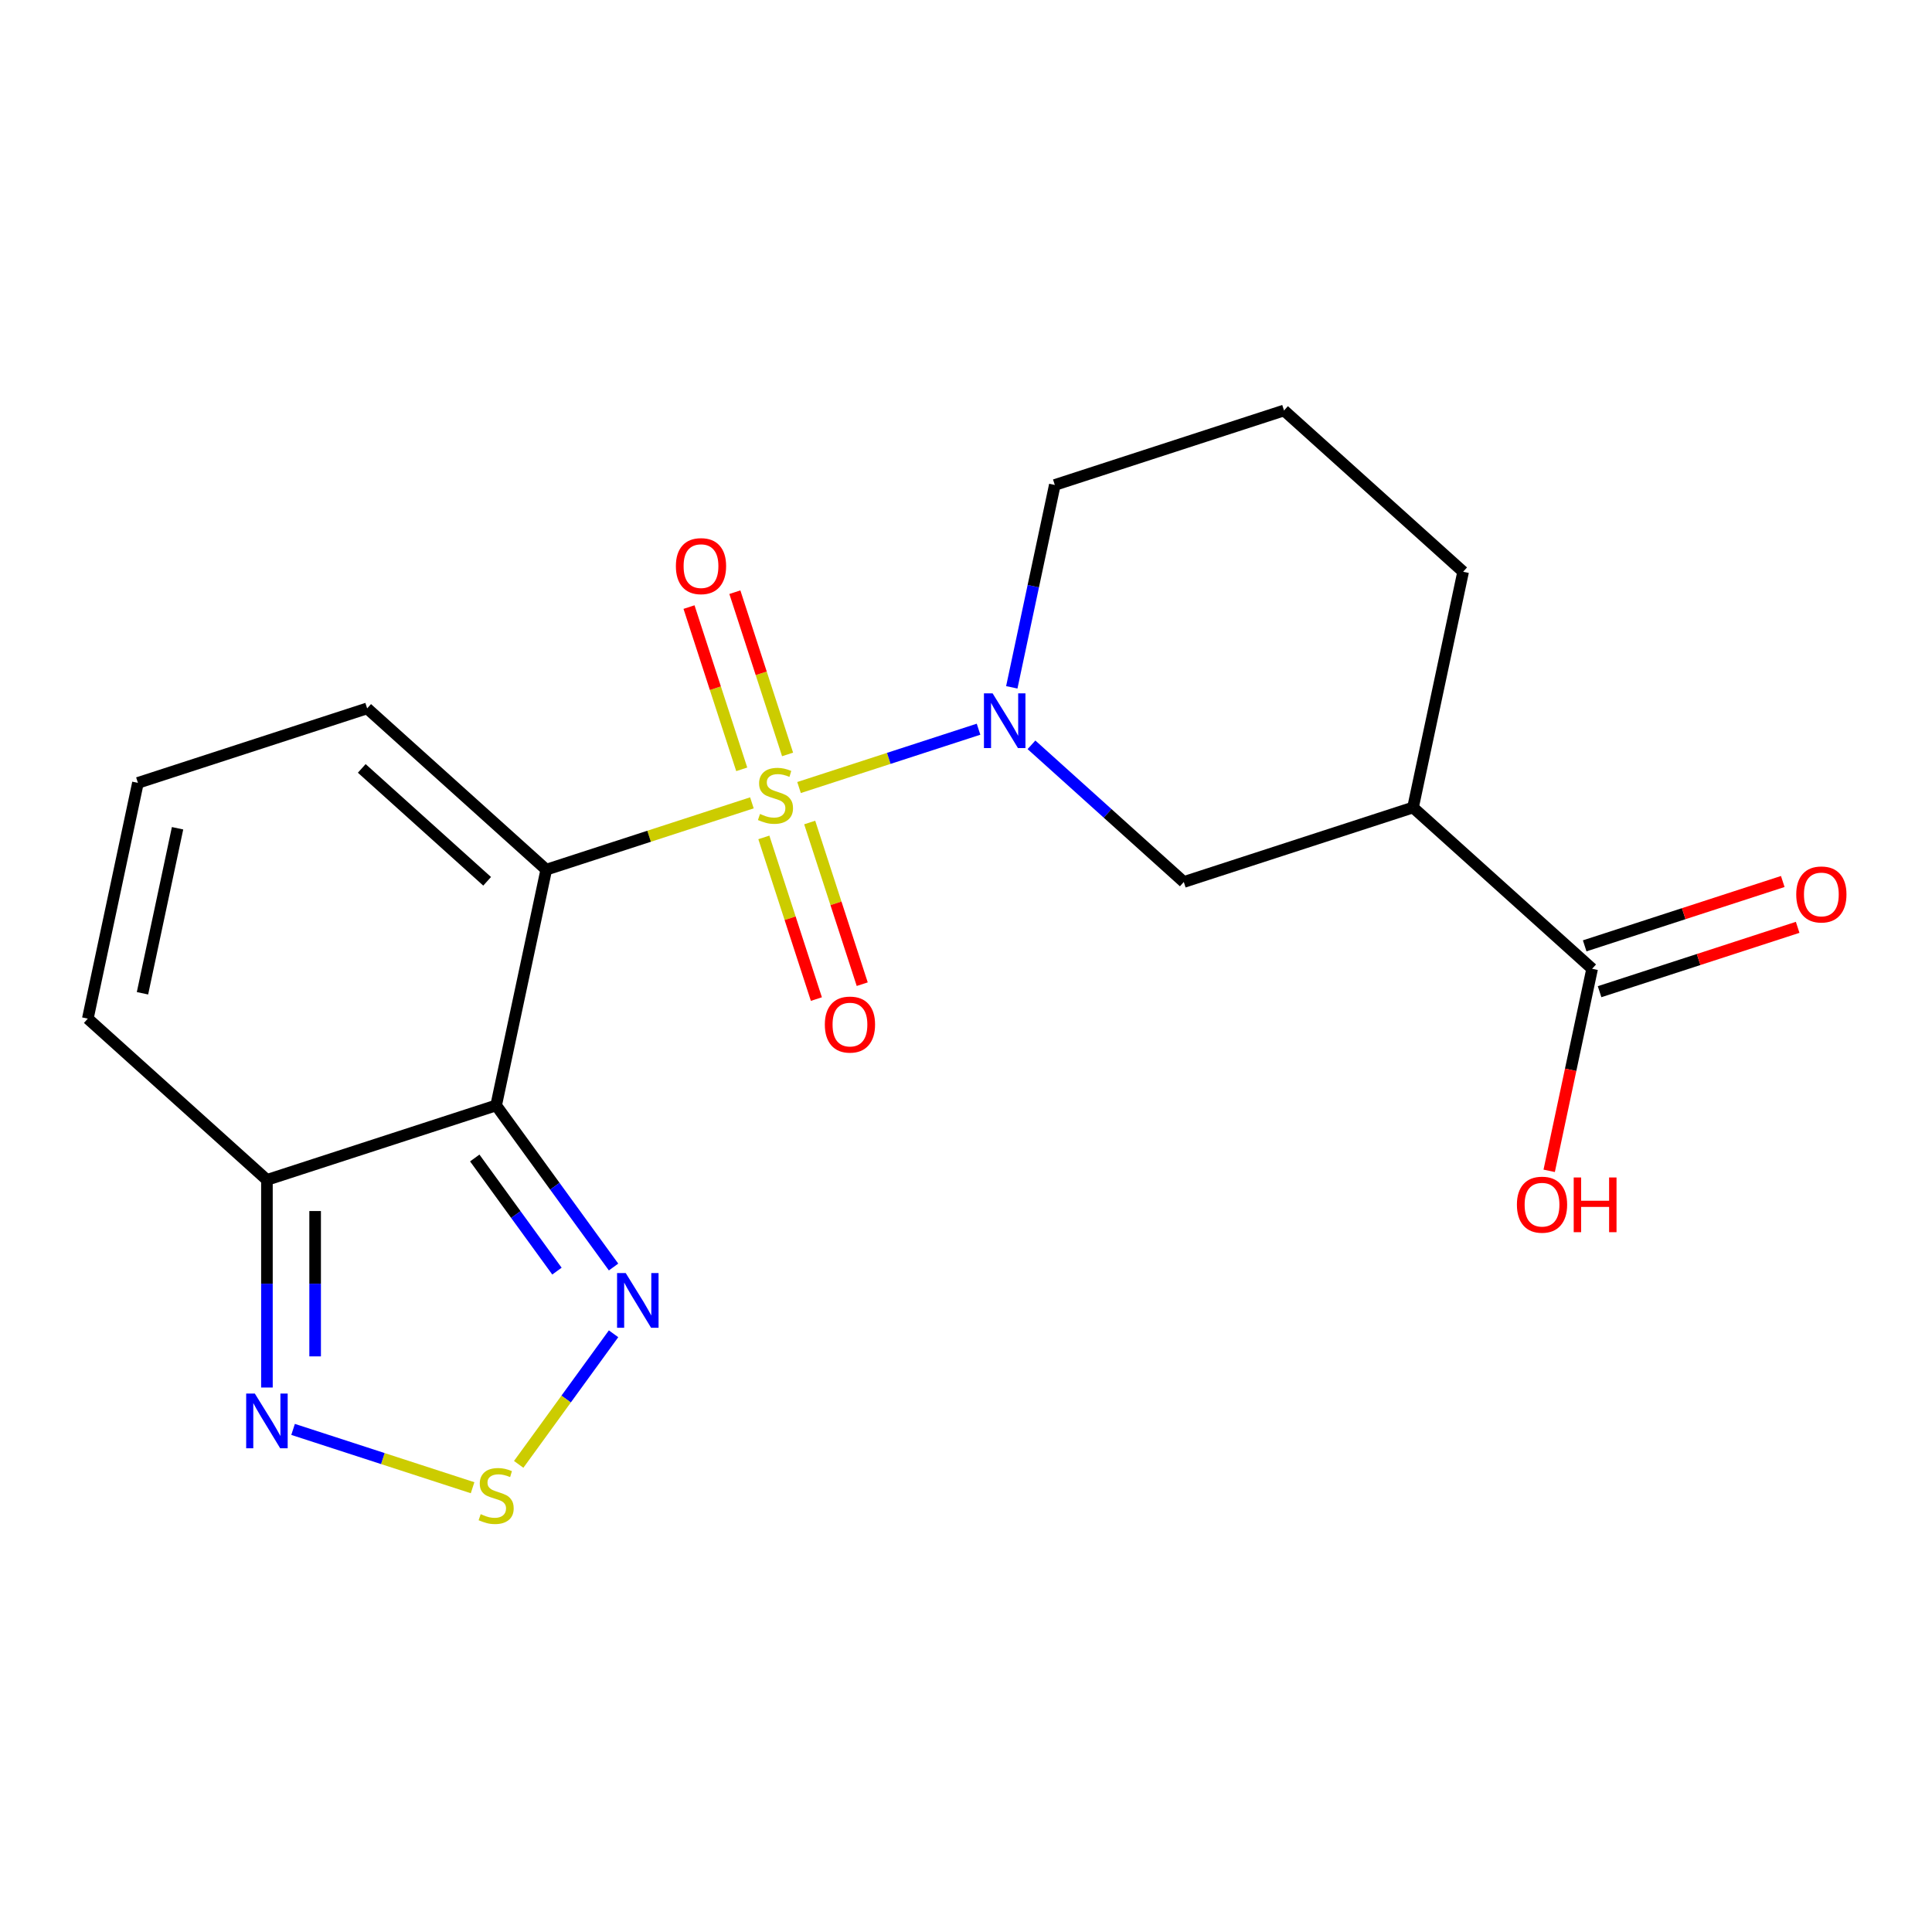 <?xml version='1.0' encoding='iso-8859-1'?>
<svg version='1.1' baseProfile='full'
              xmlns='http://www.w3.org/2000/svg'
                      xmlns:rdkit='http://www.rdkit.org/xml'
                      xmlns:xlink='http://www.w3.org/1999/xlink'
                  xml:space='preserve'
width='1000px' height='1000px' viewBox='0 0 1000 1000'>
<!-- END OF HEADER -->
<rect style='opacity:1.0;fill:#FFFFFF;stroke:none' width='1000' height='1000' x='0' y='0'> </rect>
<path class='bond-0' d='M 389.186,415.552 L 335.964,432.845' style='fill:none;fill-rule:evenodd;stroke:#CCCC00;stroke-width:6px;stroke-linecap:butt;stroke-linejoin:miter;stroke-opacity:1' />
<path class='bond-0' d='M 335.964,432.845 L 282.742,450.138' style='fill:none;fill-rule:evenodd;stroke:#000000;stroke-width:6px;stroke-linecap:butt;stroke-linejoin:miter;stroke-opacity:1' />
<path class='bond-2' d='M 413.584,407.624 L 460.037,392.531' style='fill:none;fill-rule:evenodd;stroke:#CCCC00;stroke-width:6px;stroke-linecap:butt;stroke-linejoin:miter;stroke-opacity:1' />
<path class='bond-2' d='M 460.037,392.531 L 506.491,377.437' style='fill:none;fill-rule:evenodd;stroke:#0000FF;stroke-width:6px;stroke-linecap:butt;stroke-linejoin:miter;stroke-opacity:1' />
<path class='bond-10' d='M 407.648,390.494 L 394.005,348.505' style='fill:none;fill-rule:evenodd;stroke:#CCCC00;stroke-width:6px;stroke-linecap:butt;stroke-linejoin:miter;stroke-opacity:1' />
<path class='bond-10' d='M 394.005,348.505 L 380.362,306.515' style='fill:none;fill-rule:evenodd;stroke:#FF0000;stroke-width:6px;stroke-linecap:butt;stroke-linejoin:miter;stroke-opacity:1' />
<path class='bond-10' d='M 383.92,398.204 L 370.276,356.215' style='fill:none;fill-rule:evenodd;stroke:#CCCC00;stroke-width:6px;stroke-linecap:butt;stroke-linejoin:miter;stroke-opacity:1' />
<path class='bond-10' d='M 370.276,356.215 L 356.633,314.225' style='fill:none;fill-rule:evenodd;stroke:#FF0000;stroke-width:6px;stroke-linecap:butt;stroke-linejoin:miter;stroke-opacity:1' />
<path class='bond-11' d='M 395.369,433.442 L 408.963,475.281' style='fill:none;fill-rule:evenodd;stroke:#CCCC00;stroke-width:6px;stroke-linecap:butt;stroke-linejoin:miter;stroke-opacity:1' />
<path class='bond-11' d='M 408.963,475.281 L 422.558,517.121' style='fill:none;fill-rule:evenodd;stroke:#FF0000;stroke-width:6px;stroke-linecap:butt;stroke-linejoin:miter;stroke-opacity:1' />
<path class='bond-11' d='M 419.098,425.732 L 432.692,467.571' style='fill:none;fill-rule:evenodd;stroke:#CCCC00;stroke-width:6px;stroke-linecap:butt;stroke-linejoin:miter;stroke-opacity:1' />
<path class='bond-11' d='M 432.692,467.571 L 446.287,509.411' style='fill:none;fill-rule:evenodd;stroke:#FF0000;stroke-width:6px;stroke-linecap:butt;stroke-linejoin:miter;stroke-opacity:1' />
<path class='bond-1' d='M 282.742,450.138 L 256.805,572.161' style='fill:none;fill-rule:evenodd;stroke:#000000;stroke-width:6px;stroke-linecap:butt;stroke-linejoin:miter;stroke-opacity:1' />
<path class='bond-12' d='M 282.742,450.138 L 190.035,366.664' style='fill:none;fill-rule:evenodd;stroke:#000000;stroke-width:6px;stroke-linecap:butt;stroke-linejoin:miter;stroke-opacity:1' />
<path class='bond-12' d='M 252.141,456.158 L 187.246,397.727' style='fill:none;fill-rule:evenodd;stroke:#000000;stroke-width:6px;stroke-linecap:butt;stroke-linejoin:miter;stroke-opacity:1' />
<path class='bond-3' d='M 256.805,572.161 L 287.191,613.984' style='fill:none;fill-rule:evenodd;stroke:#000000;stroke-width:6px;stroke-linecap:butt;stroke-linejoin:miter;stroke-opacity:1' />
<path class='bond-3' d='M 287.191,613.984 L 317.577,655.806' style='fill:none;fill-rule:evenodd;stroke:#0000FF;stroke-width:6px;stroke-linecap:butt;stroke-linejoin:miter;stroke-opacity:1' />
<path class='bond-3' d='M 245.736,599.373 L 267.006,628.649' style='fill:none;fill-rule:evenodd;stroke:#000000;stroke-width:6px;stroke-linecap:butt;stroke-linejoin:miter;stroke-opacity:1' />
<path class='bond-3' d='M 267.006,628.649 L 288.276,657.925' style='fill:none;fill-rule:evenodd;stroke:#0000FF;stroke-width:6px;stroke-linecap:butt;stroke-linejoin:miter;stroke-opacity:1' />
<path class='bond-4' d='M 256.805,572.161 L 138.161,610.71' style='fill:none;fill-rule:evenodd;stroke:#000000;stroke-width:6px;stroke-linecap:butt;stroke-linejoin:miter;stroke-opacity:1' />
<path class='bond-8' d='M 533.887,385.517 L 573.311,421.014' style='fill:none;fill-rule:evenodd;stroke:#0000FF;stroke-width:6px;stroke-linecap:butt;stroke-linejoin:miter;stroke-opacity:1' />
<path class='bond-8' d='M 573.311,421.014 L 612.735,456.512' style='fill:none;fill-rule:evenodd;stroke:#000000;stroke-width:6px;stroke-linecap:butt;stroke-linejoin:miter;stroke-opacity:1' />
<path class='bond-16' d='M 523.701,355.76 L 534.833,303.388' style='fill:none;fill-rule:evenodd;stroke:#0000FF;stroke-width:6px;stroke-linecap:butt;stroke-linejoin:miter;stroke-opacity:1' />
<path class='bond-16' d='M 534.833,303.388 L 545.966,251.015' style='fill:none;fill-rule:evenodd;stroke:#000000;stroke-width:6px;stroke-linecap:butt;stroke-linejoin:miter;stroke-opacity:1' />
<path class='bond-5' d='M 317.577,690.364 L 293.023,724.159' style='fill:none;fill-rule:evenodd;stroke:#0000FF;stroke-width:6px;stroke-linecap:butt;stroke-linejoin:miter;stroke-opacity:1' />
<path class='bond-5' d='M 293.023,724.159 L 268.47,757.954' style='fill:none;fill-rule:evenodd;stroke:#CCCC00;stroke-width:6px;stroke-linecap:butt;stroke-linejoin:miter;stroke-opacity:1' />
<path class='bond-6' d='M 138.161,610.71 L 138.161,664.446' style='fill:none;fill-rule:evenodd;stroke:#000000;stroke-width:6px;stroke-linecap:butt;stroke-linejoin:miter;stroke-opacity:1' />
<path class='bond-6' d='M 138.161,664.446 L 138.161,718.181' style='fill:none;fill-rule:evenodd;stroke:#0000FF;stroke-width:6px;stroke-linecap:butt;stroke-linejoin:miter;stroke-opacity:1' />
<path class='bond-6' d='M 163.111,626.831 L 163.111,664.446' style='fill:none;fill-rule:evenodd;stroke:#000000;stroke-width:6px;stroke-linecap:butt;stroke-linejoin:miter;stroke-opacity:1' />
<path class='bond-6' d='M 163.111,664.446 L 163.111,702.06' style='fill:none;fill-rule:evenodd;stroke:#0000FF;stroke-width:6px;stroke-linecap:butt;stroke-linejoin:miter;stroke-opacity:1' />
<path class='bond-21' d='M 138.161,610.71 L 45.455,527.237' style='fill:none;fill-rule:evenodd;stroke:#000000;stroke-width:6px;stroke-linecap:butt;stroke-linejoin:miter;stroke-opacity:1' />
<path class='bond-22' d='M 244.606,770.046 L 198.153,754.952' style='fill:none;fill-rule:evenodd;stroke:#CCCC00;stroke-width:6px;stroke-linecap:butt;stroke-linejoin:miter;stroke-opacity:1' />
<path class='bond-22' d='M 198.153,754.952 L 151.699,739.858' style='fill:none;fill-rule:evenodd;stroke:#0000FF;stroke-width:6px;stroke-linecap:butt;stroke-linejoin:miter;stroke-opacity:1' />
<path class='bond-7' d='M 731.379,417.962 L 612.735,456.512' style='fill:none;fill-rule:evenodd;stroke:#000000;stroke-width:6px;stroke-linecap:butt;stroke-linejoin:miter;stroke-opacity:1' />
<path class='bond-9' d='M 731.379,417.962 L 824.086,501.436' style='fill:none;fill-rule:evenodd;stroke:#000000;stroke-width:6px;stroke-linecap:butt;stroke-linejoin:miter;stroke-opacity:1' />
<path class='bond-20' d='M 731.379,417.962 L 757.316,295.939' style='fill:none;fill-rule:evenodd;stroke:#000000;stroke-width:6px;stroke-linecap:butt;stroke-linejoin:miter;stroke-opacity:1' />
<path class='bond-15' d='M 827.941,513.3 L 879.203,496.644' style='fill:none;fill-rule:evenodd;stroke:#000000;stroke-width:6px;stroke-linecap:butt;stroke-linejoin:miter;stroke-opacity:1' />
<path class='bond-15' d='M 879.203,496.644 L 930.465,479.988' style='fill:none;fill-rule:evenodd;stroke:#FF0000;stroke-width:6px;stroke-linecap:butt;stroke-linejoin:miter;stroke-opacity:1' />
<path class='bond-15' d='M 820.231,489.571 L 871.493,472.915' style='fill:none;fill-rule:evenodd;stroke:#000000;stroke-width:6px;stroke-linecap:butt;stroke-linejoin:miter;stroke-opacity:1' />
<path class='bond-15' d='M 871.493,472.915 L 922.756,456.259' style='fill:none;fill-rule:evenodd;stroke:#FF0000;stroke-width:6px;stroke-linecap:butt;stroke-linejoin:miter;stroke-opacity:1' />
<path class='bond-17' d='M 824.086,501.436 L 812.971,553.728' style='fill:none;fill-rule:evenodd;stroke:#000000;stroke-width:6px;stroke-linecap:butt;stroke-linejoin:miter;stroke-opacity:1' />
<path class='bond-17' d='M 812.971,553.728 L 801.856,606.02' style='fill:none;fill-rule:evenodd;stroke:#FF0000;stroke-width:6px;stroke-linecap:butt;stroke-linejoin:miter;stroke-opacity:1' />
<path class='bond-13' d='M 190.035,366.664 L 71.391,405.214' style='fill:none;fill-rule:evenodd;stroke:#000000;stroke-width:6px;stroke-linecap:butt;stroke-linejoin:miter;stroke-opacity:1' />
<path class='bond-14' d='M 71.391,405.214 L 45.455,527.237' style='fill:none;fill-rule:evenodd;stroke:#000000;stroke-width:6px;stroke-linecap:butt;stroke-linejoin:miter;stroke-opacity:1' />
<path class='bond-14' d='M 91.906,428.705 L 73.75,514.121' style='fill:none;fill-rule:evenodd;stroke:#000000;stroke-width:6px;stroke-linecap:butt;stroke-linejoin:miter;stroke-opacity:1' />
<path class='bond-19' d='M 545.966,251.015 L 664.609,212.466' style='fill:none;fill-rule:evenodd;stroke:#000000;stroke-width:6px;stroke-linecap:butt;stroke-linejoin:miter;stroke-opacity:1' />
<path class='bond-18' d='M 757.316,295.939 L 664.609,212.466' style='fill:none;fill-rule:evenodd;stroke:#000000;stroke-width:6px;stroke-linecap:butt;stroke-linejoin:miter;stroke-opacity:1' />
<path  class='atom-0' d='M 393.385 421.308
Q 393.705 421.428, 395.025 421.988
Q 396.345 422.548, 397.785 422.908
Q 399.265 423.228, 400.705 423.228
Q 403.385 423.228, 404.945 421.948
Q 406.505 420.628, 406.505 418.348
Q 406.505 416.788, 405.705 415.828
Q 404.945 414.868, 403.745 414.348
Q 402.545 413.828, 400.545 413.228
Q 398.025 412.468, 396.505 411.748
Q 395.025 411.028, 393.945 409.508
Q 392.905 407.988, 392.905 405.428
Q 392.905 401.868, 395.305 399.668
Q 397.745 397.468, 402.545 397.468
Q 405.825 397.468, 409.545 399.028
L 408.625 402.108
Q 405.225 400.708, 402.665 400.708
Q 399.905 400.708, 398.385 401.868
Q 396.865 402.988, 396.905 404.948
Q 396.905 406.468, 397.665 407.388
Q 398.465 408.308, 399.585 408.828
Q 400.745 409.348, 402.665 409.948
Q 405.225 410.748, 406.745 411.548
Q 408.265 412.348, 409.345 413.988
Q 410.465 415.588, 410.465 418.348
Q 410.465 422.268, 407.825 424.388
Q 405.225 426.468, 400.865 426.468
Q 398.345 426.468, 396.425 425.908
Q 394.545 425.388, 392.305 424.468
L 393.385 421.308
' fill='#CCCC00'/>
<path  class='atom-3' d='M 513.769 358.878
L 523.049 373.878
Q 523.969 375.358, 525.449 378.038
Q 526.929 380.718, 527.009 380.878
L 527.009 358.878
L 530.769 358.878
L 530.769 387.198
L 526.889 387.198
L 516.929 370.798
Q 515.769 368.878, 514.529 366.678
Q 513.329 364.478, 512.969 363.798
L 512.969 387.198
L 509.289 387.198
L 509.289 358.878
L 513.769 358.878
' fill='#0000FF'/>
<path  class='atom-4' d='M 323.871 658.925
L 333.151 673.925
Q 334.071 675.405, 335.551 678.085
Q 337.031 680.765, 337.111 680.925
L 337.111 658.925
L 340.871 658.925
L 340.871 687.245
L 336.991 687.245
L 327.031 670.845
Q 325.871 668.925, 324.631 666.725
Q 323.431 664.525, 323.071 663.845
L 323.071 687.245
L 319.391 687.245
L 319.391 658.925
L 323.871 658.925
' fill='#0000FF'/>
<path  class='atom-6' d='M 248.805 783.729
Q 249.125 783.849, 250.445 784.409
Q 251.765 784.969, 253.205 785.329
Q 254.685 785.649, 256.125 785.649
Q 258.805 785.649, 260.365 784.369
Q 261.925 783.049, 261.925 780.769
Q 261.925 779.209, 261.125 778.249
Q 260.365 777.289, 259.165 776.769
Q 257.965 776.249, 255.965 775.649
Q 253.445 774.889, 251.925 774.169
Q 250.445 773.449, 249.365 771.929
Q 248.325 770.409, 248.325 767.849
Q 248.325 764.289, 250.725 762.089
Q 253.165 759.889, 257.965 759.889
Q 261.245 759.889, 264.965 761.449
L 264.045 764.529
Q 260.645 763.129, 258.085 763.129
Q 255.325 763.129, 253.805 764.289
Q 252.285 765.409, 252.325 767.369
Q 252.325 768.889, 253.085 769.809
Q 253.885 770.729, 255.005 771.249
Q 256.165 771.769, 258.085 772.369
Q 260.645 773.169, 262.165 773.969
Q 263.685 774.769, 264.765 776.409
Q 265.885 778.009, 265.885 780.769
Q 265.885 784.689, 263.245 786.809
Q 260.645 788.889, 256.285 788.889
Q 253.765 788.889, 251.845 788.329
Q 249.965 787.809, 247.725 786.889
L 248.805 783.729
' fill='#CCCC00'/>
<path  class='atom-7' d='M 131.901 721.3
L 141.181 736.3
Q 142.101 737.78, 143.581 740.46
Q 145.061 743.14, 145.141 743.3
L 145.141 721.3
L 148.901 721.3
L 148.901 749.62
L 145.021 749.62
L 135.061 733.22
Q 133.901 731.3, 132.661 729.1
Q 131.461 726.9, 131.101 726.22
L 131.101 749.62
L 127.421 749.62
L 127.421 721.3
L 131.901 721.3
' fill='#0000FF'/>
<path  class='atom-11' d='M 349.836 293.025
Q 349.836 286.225, 353.196 282.425
Q 356.556 278.625, 362.836 278.625
Q 369.116 278.625, 372.476 282.425
Q 375.836 286.225, 375.836 293.025
Q 375.836 299.905, 372.436 303.825
Q 369.036 307.705, 362.836 307.705
Q 356.596 307.705, 353.196 303.825
Q 349.836 299.945, 349.836 293.025
M 362.836 304.505
Q 367.156 304.505, 369.476 301.625
Q 371.836 298.705, 371.836 293.025
Q 371.836 287.465, 369.476 284.665
Q 367.156 281.825, 362.836 281.825
Q 358.516 281.825, 356.156 284.625
Q 353.836 287.425, 353.836 293.025
Q 353.836 298.745, 356.156 301.625
Q 358.516 304.505, 362.836 304.505
' fill='#FF0000'/>
<path  class='atom-12' d='M 426.935 530.312
Q 426.935 523.512, 430.295 519.712
Q 433.655 515.912, 439.935 515.912
Q 446.215 515.912, 449.575 519.712
Q 452.935 523.512, 452.935 530.312
Q 452.935 537.192, 449.535 541.112
Q 446.135 544.992, 439.935 544.992
Q 433.695 544.992, 430.295 541.112
Q 426.935 537.232, 426.935 530.312
M 439.935 541.792
Q 444.255 541.792, 446.575 538.912
Q 448.935 535.992, 448.935 530.312
Q 448.935 524.752, 446.575 521.952
Q 444.255 519.112, 439.935 519.112
Q 435.615 519.112, 433.255 521.912
Q 430.935 524.712, 430.935 530.312
Q 430.935 536.032, 433.255 538.912
Q 435.615 541.792, 439.935 541.792
' fill='#FF0000'/>
<path  class='atom-16' d='M 929.729 462.966
Q 929.729 456.166, 933.089 452.366
Q 936.449 448.566, 942.729 448.566
Q 949.009 448.566, 952.369 452.366
Q 955.729 456.166, 955.729 462.966
Q 955.729 469.846, 952.329 473.766
Q 948.929 477.646, 942.729 477.646
Q 936.489 477.646, 933.089 473.766
Q 929.729 469.886, 929.729 462.966
M 942.729 474.446
Q 947.049 474.446, 949.369 471.566
Q 951.729 468.646, 951.729 462.966
Q 951.729 457.406, 949.369 454.606
Q 947.049 451.766, 942.729 451.766
Q 938.409 451.766, 936.049 454.566
Q 933.729 457.366, 933.729 462.966
Q 933.729 468.686, 936.049 471.566
Q 938.409 474.446, 942.729 474.446
' fill='#FF0000'/>
<path  class='atom-18' d='M 785.149 623.539
Q 785.149 616.739, 788.509 612.939
Q 791.869 609.139, 798.149 609.139
Q 804.429 609.139, 807.789 612.939
Q 811.149 616.739, 811.149 623.539
Q 811.149 630.419, 807.749 634.339
Q 804.349 638.219, 798.149 638.219
Q 791.909 638.219, 788.509 634.339
Q 785.149 630.459, 785.149 623.539
M 798.149 635.019
Q 802.469 635.019, 804.789 632.139
Q 807.149 629.219, 807.149 623.539
Q 807.149 617.979, 804.789 615.179
Q 802.469 612.339, 798.149 612.339
Q 793.829 612.339, 791.469 615.139
Q 789.149 617.939, 789.149 623.539
Q 789.149 629.259, 791.469 632.139
Q 793.829 635.019, 798.149 635.019
' fill='#FF0000'/>
<path  class='atom-18' d='M 814.549 609.459
L 818.389 609.459
L 818.389 621.499
L 832.869 621.499
L 832.869 609.459
L 836.709 609.459
L 836.709 637.779
L 832.869 637.779
L 832.869 624.699
L 818.389 624.699
L 818.389 637.779
L 814.549 637.779
L 814.549 609.459
' fill='#FF0000'/>
</svg>

